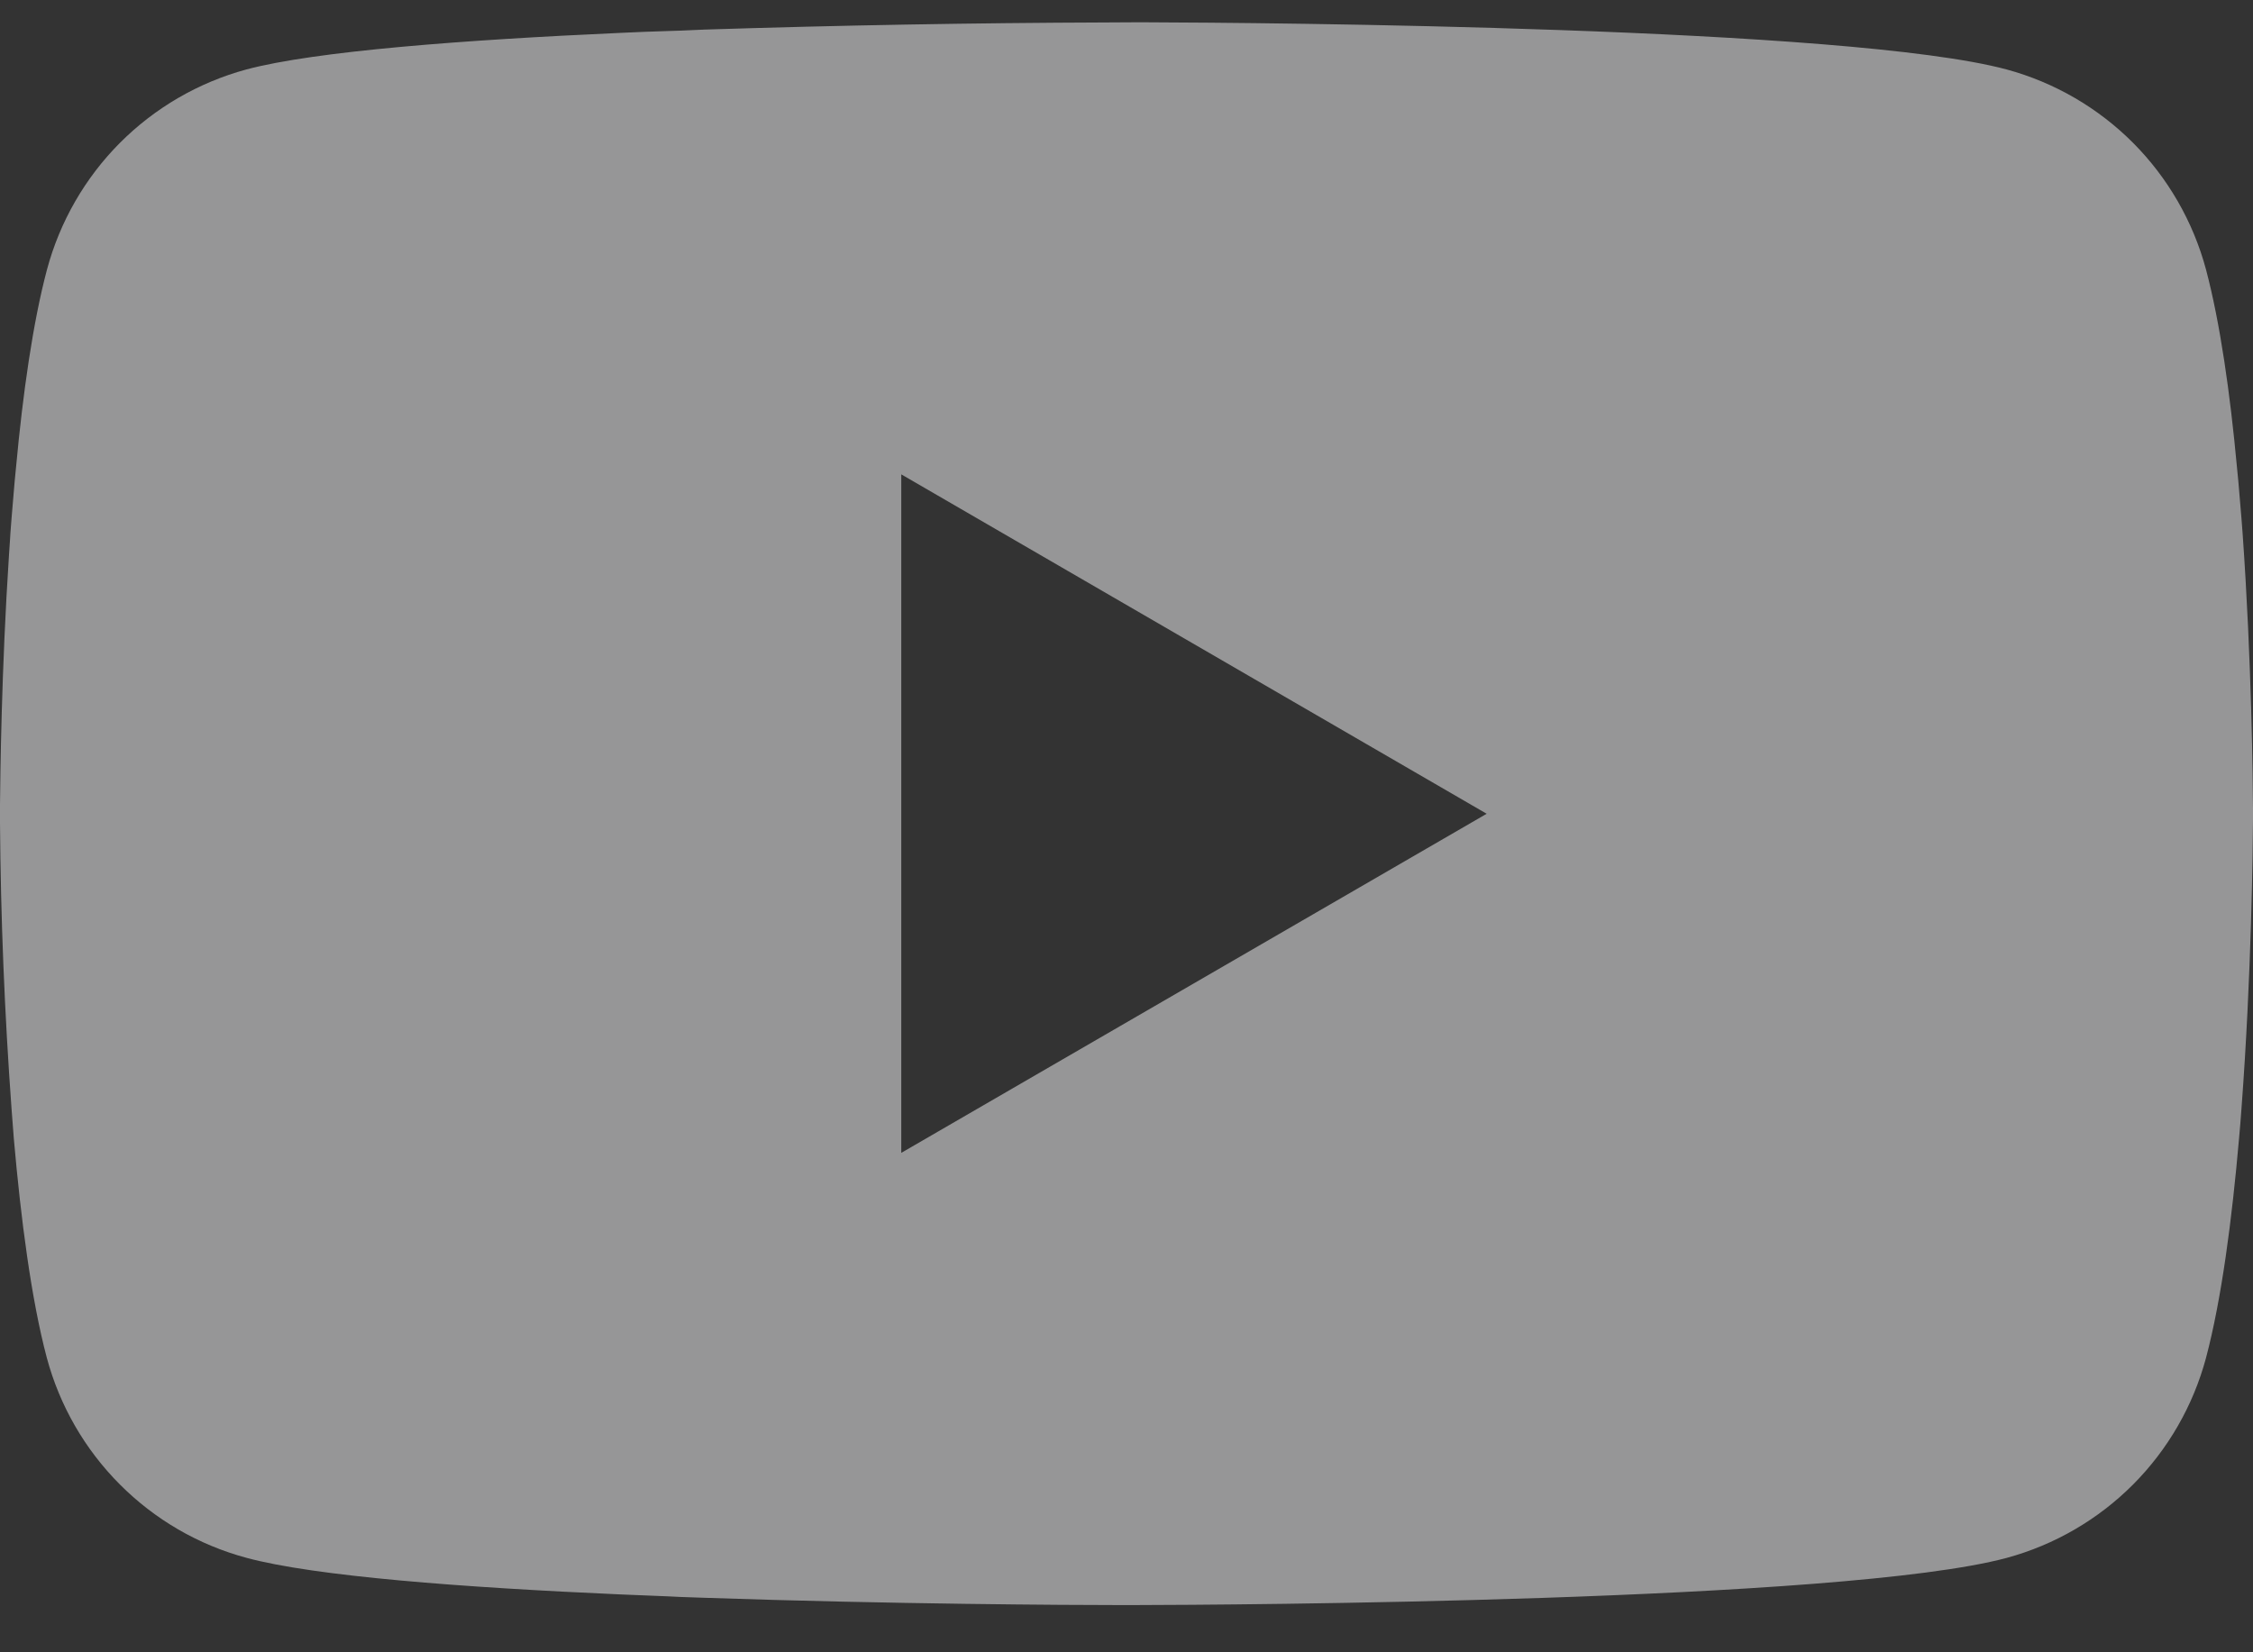 <svg width="30" height="22" viewBox="0 0 30 22" fill="none" xmlns="http://www.w3.org/2000/svg">
<rect x="0" y="0" width="30" height="22" fill="#333333" stroke="none"/>
<path id="Vector" opacity="0.5" d="M15.097 0.297H15.264C16.805 0.302 24.615 0.359 26.72 0.925C27.357 1.098 27.937 1.435 28.403 1.902C28.868 2.369 29.203 2.951 29.374 3.588C29.563 4.3 29.696 5.243 29.786 6.217L29.805 6.412L29.846 6.899L29.861 7.094C29.983 8.808 29.998 10.413 30 10.764V10.904C29.998 11.268 29.981 12.982 29.846 14.767L29.831 14.964L29.814 15.159C29.721 16.232 29.582 17.297 29.374 18.081C29.203 18.718 28.868 19.299 28.403 19.766C27.937 20.233 27.357 20.57 26.72 20.743C24.545 21.328 16.278 21.369 15.132 21.371H14.866C14.287 21.371 11.89 21.36 9.377 21.274L9.059 21.263L8.896 21.255L8.575 21.242L8.254 21.229C6.173 21.137 4.191 20.989 3.278 20.741C2.641 20.569 2.061 20.232 1.596 19.765C1.13 19.298 0.795 18.717 0.624 18.081C0.416 17.299 0.278 16.232 0.184 15.159L0.169 14.962L0.154 14.767C0.061 13.497 0.009 12.223 0 10.949L0 10.719C0.004 10.316 0.019 8.922 0.12 7.385L0.133 7.192L0.139 7.094L0.154 6.899L0.195 6.412L0.214 6.217C0.304 5.243 0.437 4.298 0.626 3.588C0.797 2.951 1.132 2.369 1.597 1.902C2.063 1.435 2.643 1.098 3.28 0.925C4.193 0.681 6.175 0.531 8.256 0.438L8.575 0.424L8.897 0.413L9.059 0.408L9.379 0.394C11.164 0.337 12.949 0.305 14.735 0.299L15.097 0.297ZM12.001 6.316V15.35L19.796 10.835L12.001 6.316Z" fill="#FAFBFC"/>
</svg>
